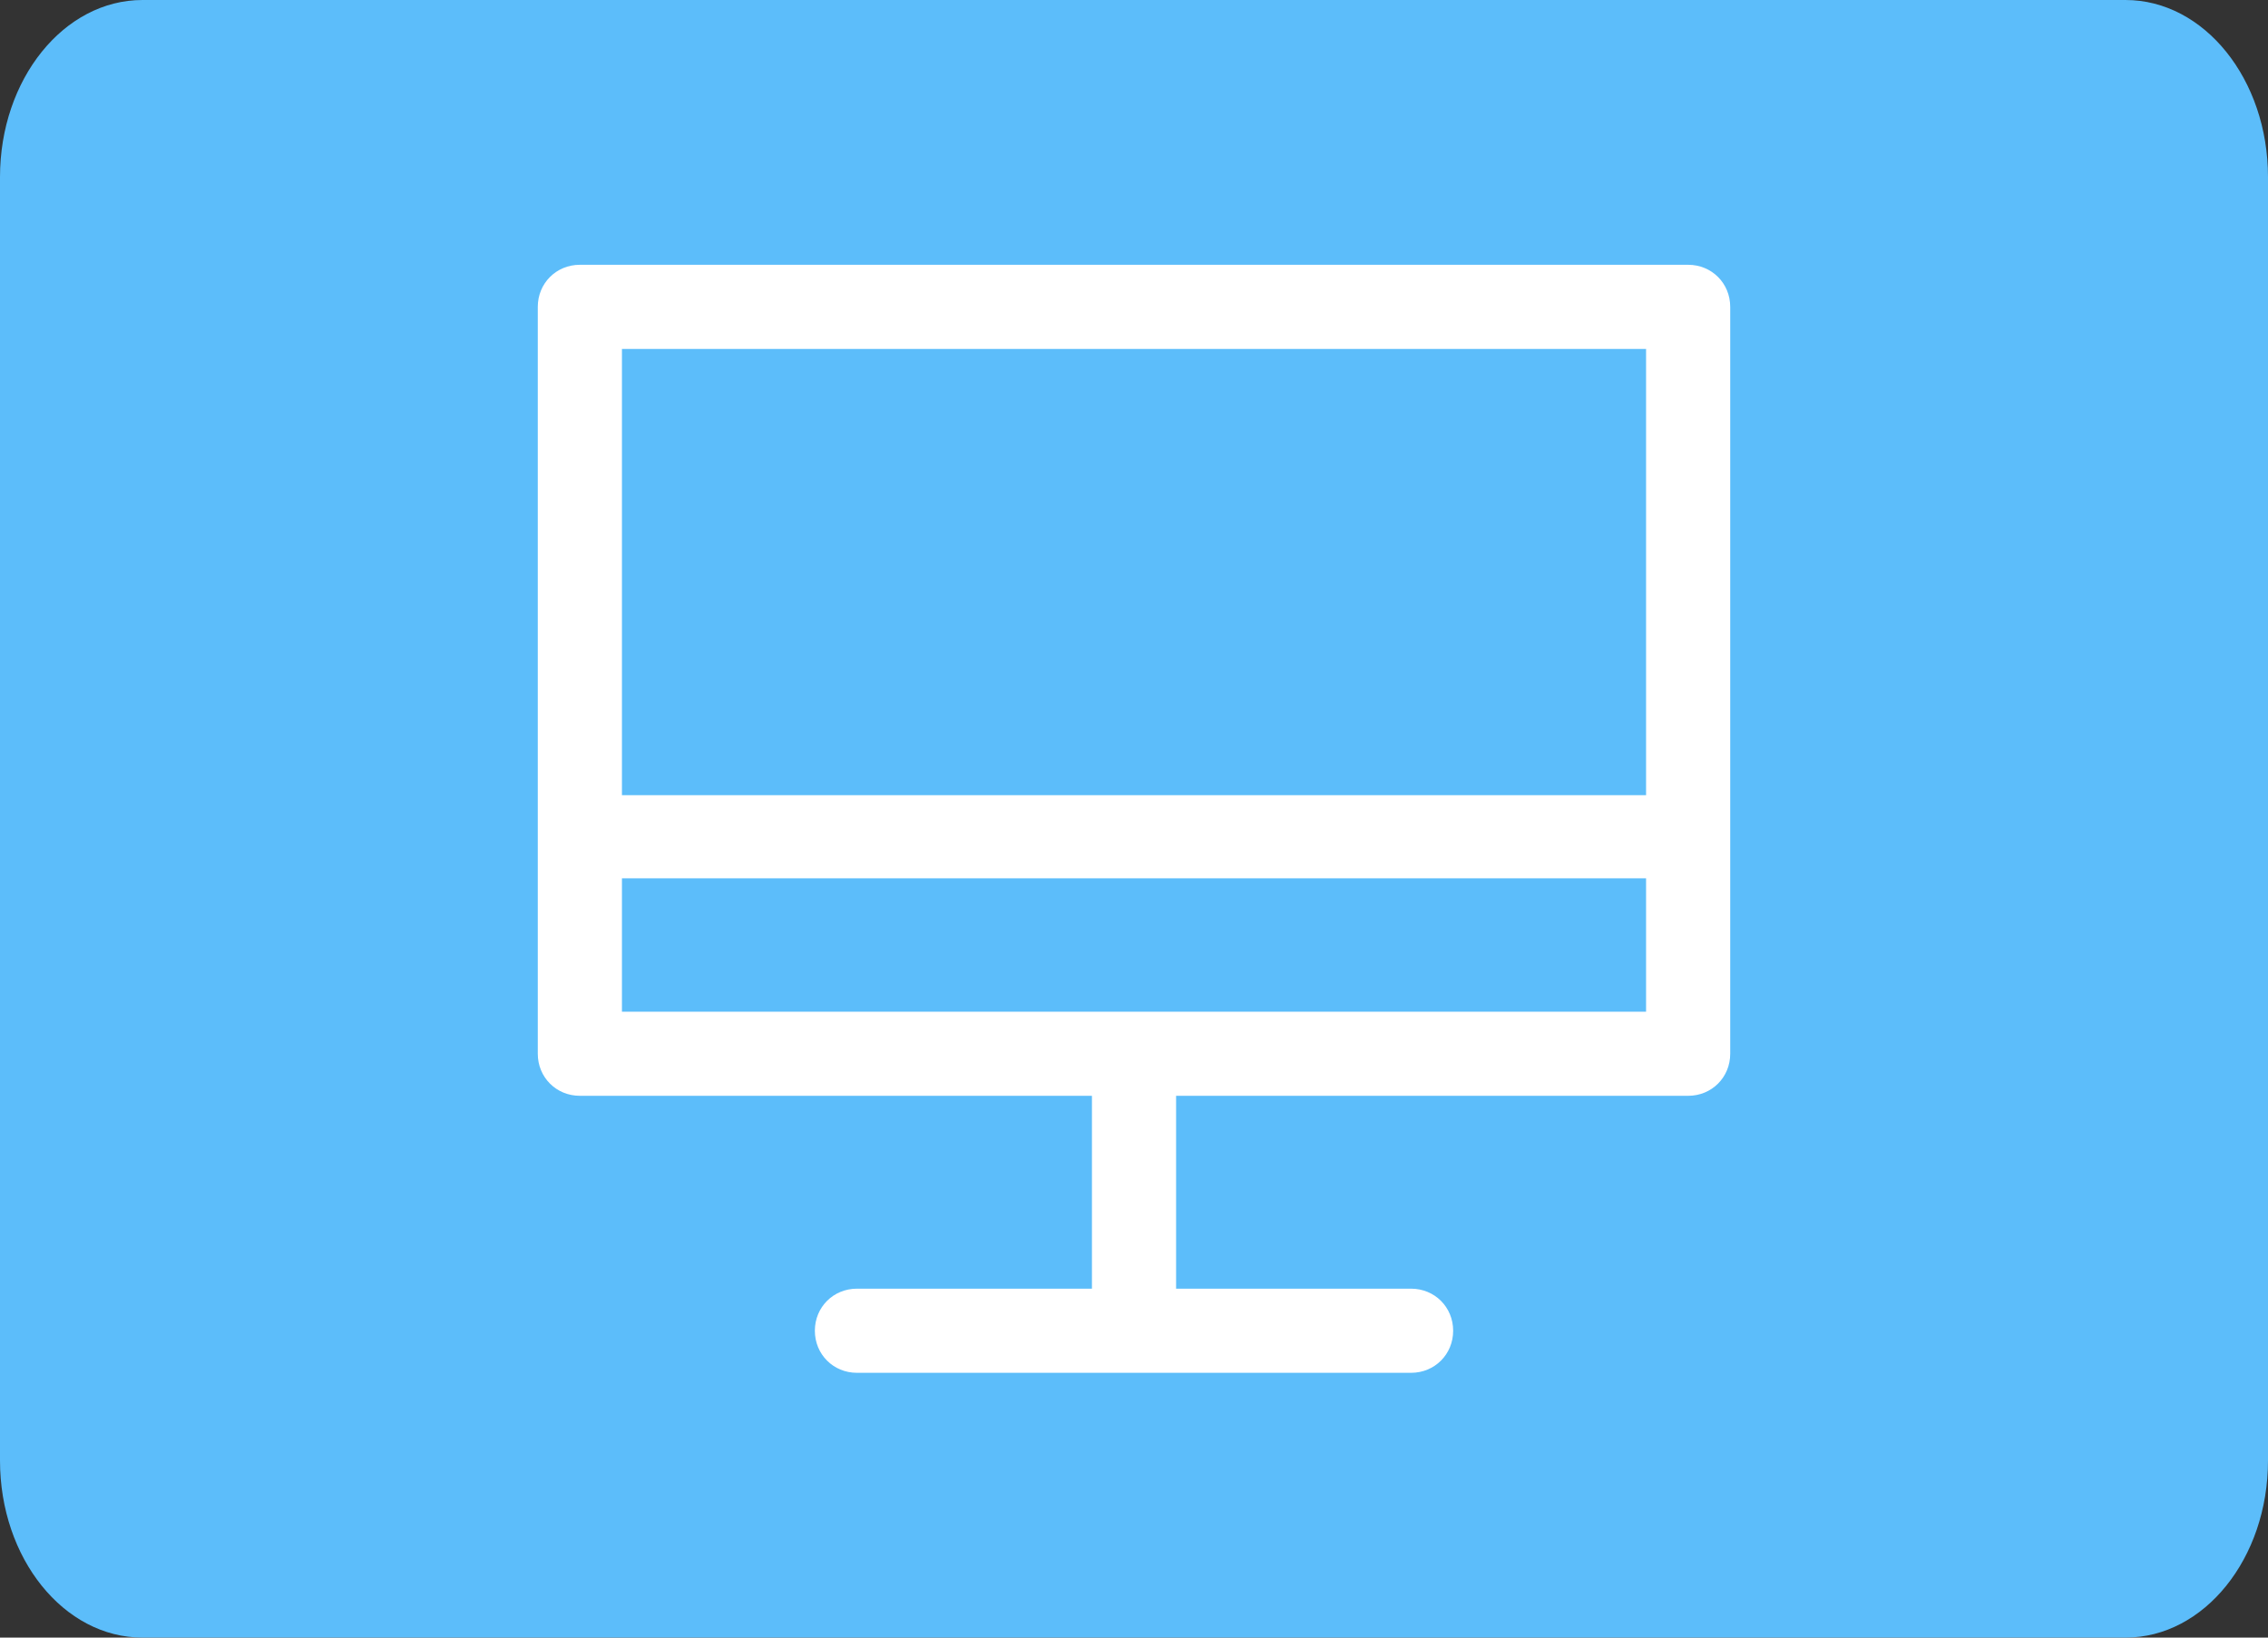 <svg xmlns="http://www.w3.org/2000/svg" width="720" height="520" overflow="visible" xmlns:v="https://vecta.io/nano"><rect width="100%" height="100%" fill="#333333" stroke="none"/><path d="M720 463.785C720 494.832 699.742 520 674.762 520H45.234C20.252 520 0 494.832 0 463.785V56.217C0 25.17 20.252 0 45.234 0h629.527C699.742 0 720 25.17 720 56.217v407.568z" fill="#5cbdfa"/><path d="M535.923 84.08H184.085c-7.493 0-13.359 5.867-13.359 13.358v168.427 68.736c0 7.495 5.866 13.357 13.359 13.357h162.561v61.245h-74.602c-7.492 0-13.358 5.865-13.358 13.356s5.866 13.359 13.358 13.359h175.917c7.492 0 13.357-5.865 13.357-13.359s-5.865-13.356-13.357-13.356h-74.598v-61.245h162.56c7.491 0 13.353-5.862 13.353-13.357v-68.736V97.438c-.001-7.491-5.862-13.358-13.353-13.358h0zm-13.36 237.166H197.441v-42.353h325.122v42.353zm0-68.739H197.441V110.794h325.122v141.713z" fill="#fff"/></svg>